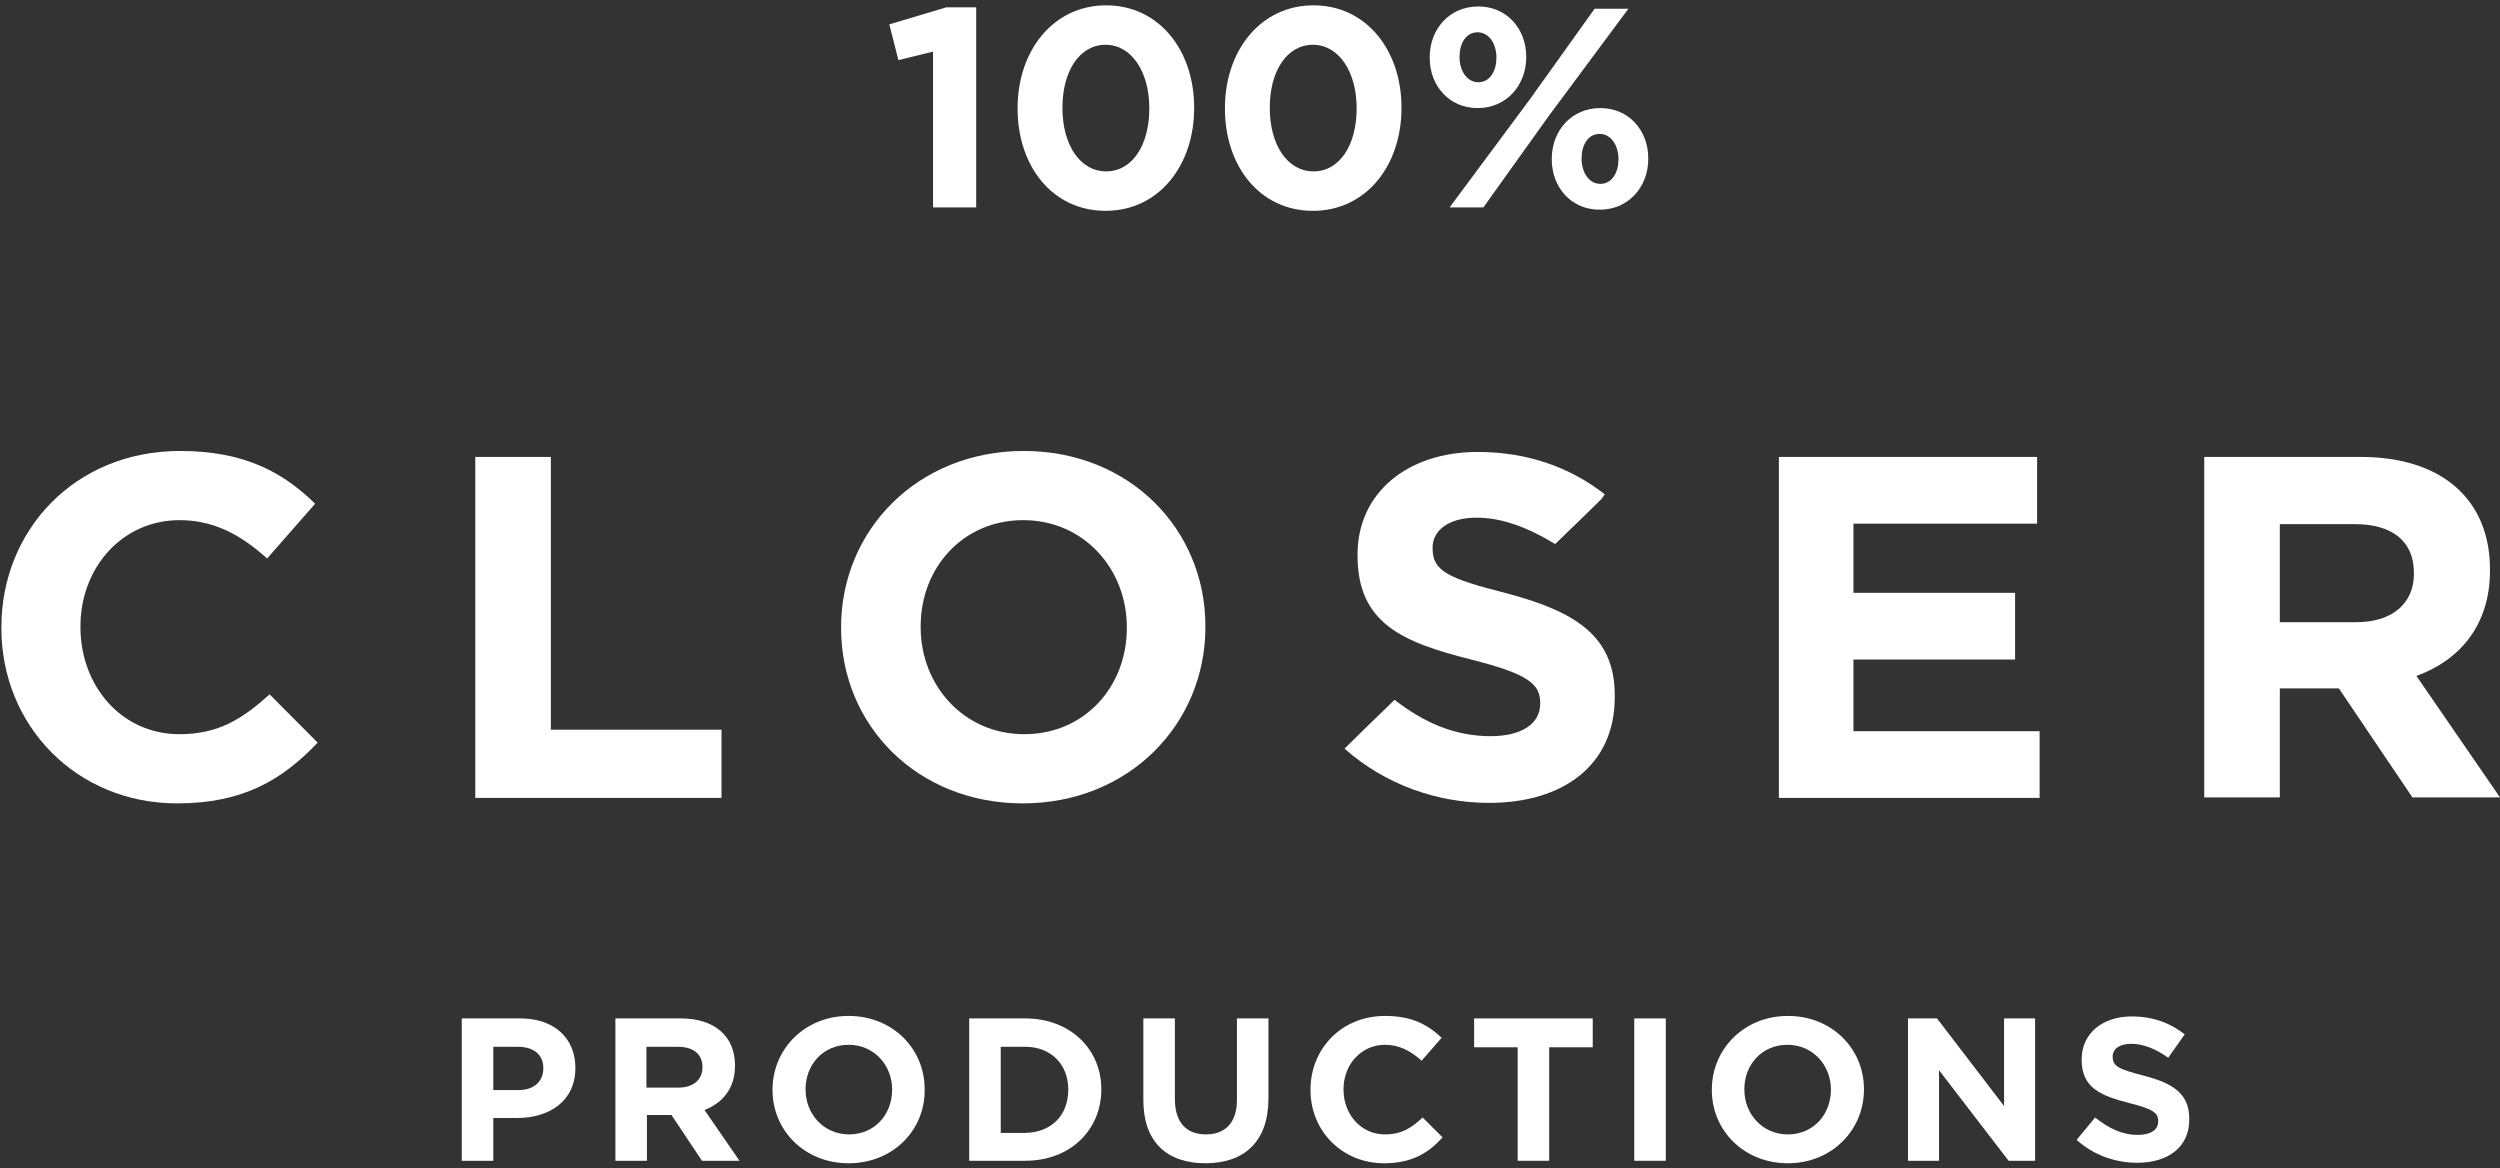 <svg width="229" height="107" viewBox="0 0 229 107" fill="none" xmlns="http://www.w3.org/2000/svg">
<rect x="0" y="0" width="229" height="107" fill="#333333" stroke="none"/>
<path d="M85.467 19H89.419V0.67H86.689L81.463 2.23L82.295 5.506L85.467 4.726V19Z" fill="white"/>
<path d="M101.272 19.312C106.134 19.312 109.384 15.178 109.384 9.9V9.848C109.384 4.57 106.134 0.488 101.324 0.488C96.488 0.488 93.212 4.622 93.212 9.9V9.952C93.212 15.23 96.41 19.312 101.272 19.312ZM101.324 15.698C98.906 15.698 97.32 13.228 97.32 9.9V9.848C97.32 6.52 98.88 4.102 101.272 4.102C103.664 4.102 105.276 6.598 105.276 9.9V9.952C105.276 13.254 103.742 15.698 101.324 15.698Z" fill="white"/>
<path d="M120.264 19.312C125.126 19.312 128.376 15.178 128.376 9.9V9.848C128.376 4.57 125.126 0.488 120.316 0.488C115.48 0.488 112.204 4.622 112.204 9.9V9.952C112.204 15.23 115.402 19.312 120.264 19.312ZM120.316 15.698C117.898 15.698 116.312 13.228 116.312 9.9V9.848C116.312 6.52 117.872 4.102 120.264 4.102C122.656 4.102 124.268 6.598 124.268 9.9V9.952C124.268 13.254 122.734 15.698 120.316 15.698Z" fill="white"/>
<path d="M135.356 9.9C138.008 9.9 139.802 7.794 139.802 5.246V5.194C139.802 2.646 138.034 0.592 135.408 0.592C132.756 0.592 130.962 2.672 130.962 5.246V5.298C130.962 7.846 132.73 9.9 135.356 9.9ZM135.356 2.958C136.396 2.958 137.072 4.024 137.072 5.246V5.298C137.072 6.468 136.5 7.534 135.408 7.534C134.368 7.534 133.692 6.468 133.692 5.246V5.194C133.692 3.998 134.264 2.958 135.356 2.958ZM140.062 9.198L132.782 19H135.876L141.882 10.602L149.162 0.8H146.068L140.062 9.198ZM146.536 19.208C149.188 19.208 150.982 17.102 150.982 14.554V14.502C150.982 11.954 149.214 9.9 146.588 9.9C143.936 9.9 142.142 11.98 142.142 14.554V14.606C142.142 17.154 143.91 19.208 146.536 19.208ZM146.588 16.842C145.548 16.842 144.872 15.776 144.872 14.554V14.502C144.872 13.306 145.444 12.266 146.536 12.266C147.576 12.266 148.252 13.332 148.252 14.554V14.606C148.252 15.776 147.68 16.842 146.588 16.842Z" fill="white"/>
<path d="M47.386 102.406H45.186V106.327H42.298V93.287H47.661C50.779 93.287 52.704 95.111 52.704 97.801V97.846C52.704 100.856 50.32 102.406 47.386 102.406ZM49.77 97.846C49.77 96.57 48.853 95.886 47.432 95.886H45.186V99.853H47.478C48.945 99.853 49.77 99.032 49.77 97.846Z" fill="white"/>
<path d="M64.301 106.327L61.505 102.132H59.259V106.327H56.371V93.287H62.376C65.447 93.287 67.326 94.928 67.326 97.573V97.618C67.326 99.716 66.18 101.038 64.53 101.676L67.739 106.327H64.301ZM64.347 97.755C64.347 96.524 63.476 95.886 62.101 95.886H59.213V99.625H62.147C63.522 99.625 64.347 98.895 64.347 97.755Z" fill="white"/>
<path d="M77.732 106.555C73.698 106.555 70.764 103.546 70.764 99.853V99.807C70.764 96.114 73.698 93.059 77.732 93.059C81.766 93.059 84.699 96.068 84.699 99.761V99.807C84.745 103.5 81.811 106.555 77.732 106.555ZM81.72 99.807C81.72 97.573 80.07 95.703 77.732 95.703C75.394 95.703 73.79 97.527 73.79 99.761V99.807C73.79 102.041 75.44 103.911 77.778 103.911C80.115 103.911 81.72 102.087 81.72 99.807Z" fill="white"/>
<path d="M93.913 106.327H88.779V93.287H93.913C98.038 93.287 100.88 96.114 100.88 99.761V99.807C100.88 103.5 98.038 106.327 93.913 106.327ZM97.855 99.807C97.855 97.482 96.251 95.886 93.913 95.886H91.667V103.774H93.913C96.296 103.728 97.855 102.178 97.855 99.807Z" fill="white"/>
<path d="M110.415 106.555C106.885 106.555 104.731 104.595 104.731 100.765V93.287H107.619V100.673C107.619 102.816 108.673 103.911 110.461 103.911C112.202 103.911 113.303 102.862 113.303 100.765V93.287H116.19V100.628C116.19 104.595 113.944 106.555 110.415 106.555Z" fill="white"/>
<path d="M126.779 106.555C122.929 106.555 120.041 103.591 120.041 99.853V99.807C120.041 96.114 122.837 93.059 126.871 93.059C129.346 93.059 130.813 93.88 132.051 95.065L130.217 97.162C129.209 96.251 128.154 95.703 126.871 95.703C124.671 95.703 123.066 97.527 123.066 99.761V99.807C123.066 102.041 124.625 103.911 126.871 103.911C128.384 103.911 129.3 103.318 130.309 102.36L132.142 104.184C130.813 105.643 129.3 106.555 126.779 106.555Z" fill="white"/>
<path d="M141.906 95.931V106.327H139.018V95.931H135.03V93.287H145.894V95.931H141.906Z" fill="white"/>
<path d="M149.699 106.327V93.287H152.586V106.327H149.699Z" fill="white"/>
<path d="M163.771 106.555C159.737 106.555 156.804 103.546 156.804 99.853V99.807C156.804 96.114 159.737 93.059 163.771 93.059C167.805 93.059 170.739 96.068 170.739 99.761V99.807C170.739 103.5 167.805 106.555 163.771 106.555ZM167.713 99.807C167.713 97.573 166.063 95.703 163.725 95.703C161.388 95.703 159.783 97.527 159.783 99.761V99.807C159.783 102.041 161.433 103.911 163.771 103.911C166.109 103.911 167.713 102.087 167.713 99.807Z" fill="white"/>
<path d="M183.986 106.327L177.614 98.029V106.327H174.772V93.287H177.431L183.573 101.312V93.287H186.415V106.327H183.986Z" fill="white"/>
<path d="M195.767 106.51C193.796 106.51 191.779 105.826 190.22 104.412L191.916 102.36C193.108 103.318 194.346 103.956 195.813 103.956C197.004 103.956 197.692 103.5 197.692 102.725V102.68C197.692 101.95 197.234 101.585 195.033 101.038C192.375 100.354 190.679 99.625 190.679 97.071V97.026C190.679 94.655 192.604 93.105 195.263 93.105C197.188 93.105 198.792 93.697 200.121 94.746L198.609 96.889C197.463 96.068 196.317 95.612 195.217 95.612C194.117 95.612 193.521 96.114 193.521 96.752V96.798C193.521 97.664 194.071 97.938 196.363 98.53C199.021 99.214 200.534 100.172 200.534 102.452V102.497C200.58 105.051 198.609 106.51 195.767 106.51Z" fill="white"/>
<path d="M16.216 73.59C7.003 73.59 0.127 66.477 0.127 57.54V57.449C0.127 48.558 6.865 41.308 16.491 41.308C22.404 41.308 25.934 43.269 28.868 46.141L24.467 51.157C22.038 48.968 19.562 47.646 16.445 47.646C11.174 47.646 7.369 52.023 7.369 57.358V57.449C7.369 62.783 11.082 67.252 16.445 67.252C20.021 67.252 22.221 65.838 24.696 63.604L29.097 68.027C25.842 71.447 22.267 73.59 16.216 73.59Z" fill="white"/>
<path d="M43.536 73.043V41.855H50.458V66.841H66.089V73.088H43.536V73.043Z" fill="white"/>
<path d="M93.683 73.59C84.012 73.59 77.044 66.431 77.044 57.54V57.449C77.044 48.558 84.057 41.308 93.775 41.308C103.447 41.308 110.415 48.466 110.415 57.358V57.449C110.415 66.34 103.401 73.59 93.683 73.59ZM103.218 57.449C103.218 52.114 99.276 47.646 93.729 47.646C88.183 47.646 84.332 52.023 84.332 57.358V57.449C84.332 62.783 88.275 67.252 93.821 67.252C99.368 67.252 103.218 62.875 103.218 57.54V57.449Z" fill="white"/>
<path d="M162.946 73.043V41.855H186.599V47.965H169.776V54.303H184.582V60.413H169.776V66.978H186.828V73.088H162.946V73.043Z" fill="white"/>
<path d="M220.978 73.043L214.24 63.057H208.831V73.043H201.909V41.855H216.257C223.637 41.855 228.083 45.731 228.083 52.16V52.251C228.083 57.266 225.333 60.458 221.345 61.917L229 73.043H220.978ZM221.116 52.479C221.116 49.515 219.053 48.011 215.707 48.011H208.831V56.993H215.844C219.191 56.993 221.116 55.215 221.116 52.57V52.479Z" fill="white"/>
<path d="M138.01 54.348C132.601 52.98 131.226 52.296 131.226 50.245V50.153C131.226 48.649 132.601 47.418 135.259 47.418C137.597 47.418 139.981 48.33 142.456 49.834C144.152 48.193 145.665 46.734 146.719 45.685L146.994 45.275C143.831 42.812 139.935 41.399 135.351 41.399C128.934 41.399 124.35 45.138 124.35 50.792V50.883C124.35 57.084 128.429 58.816 134.755 60.412C139.981 61.735 141.081 62.647 141.081 64.379V64.47C141.081 66.294 139.385 67.434 136.543 67.434C133.197 67.434 130.4 66.157 127.742 64.106C126.183 65.61 124.212 67.525 123.158 68.574C126.917 71.903 131.684 73.544 136.405 73.544C143.19 73.544 147.911 70.079 147.911 63.878V63.786C147.957 58.315 144.381 56.035 138.01 54.348Z" fill="white"/>
</svg>
